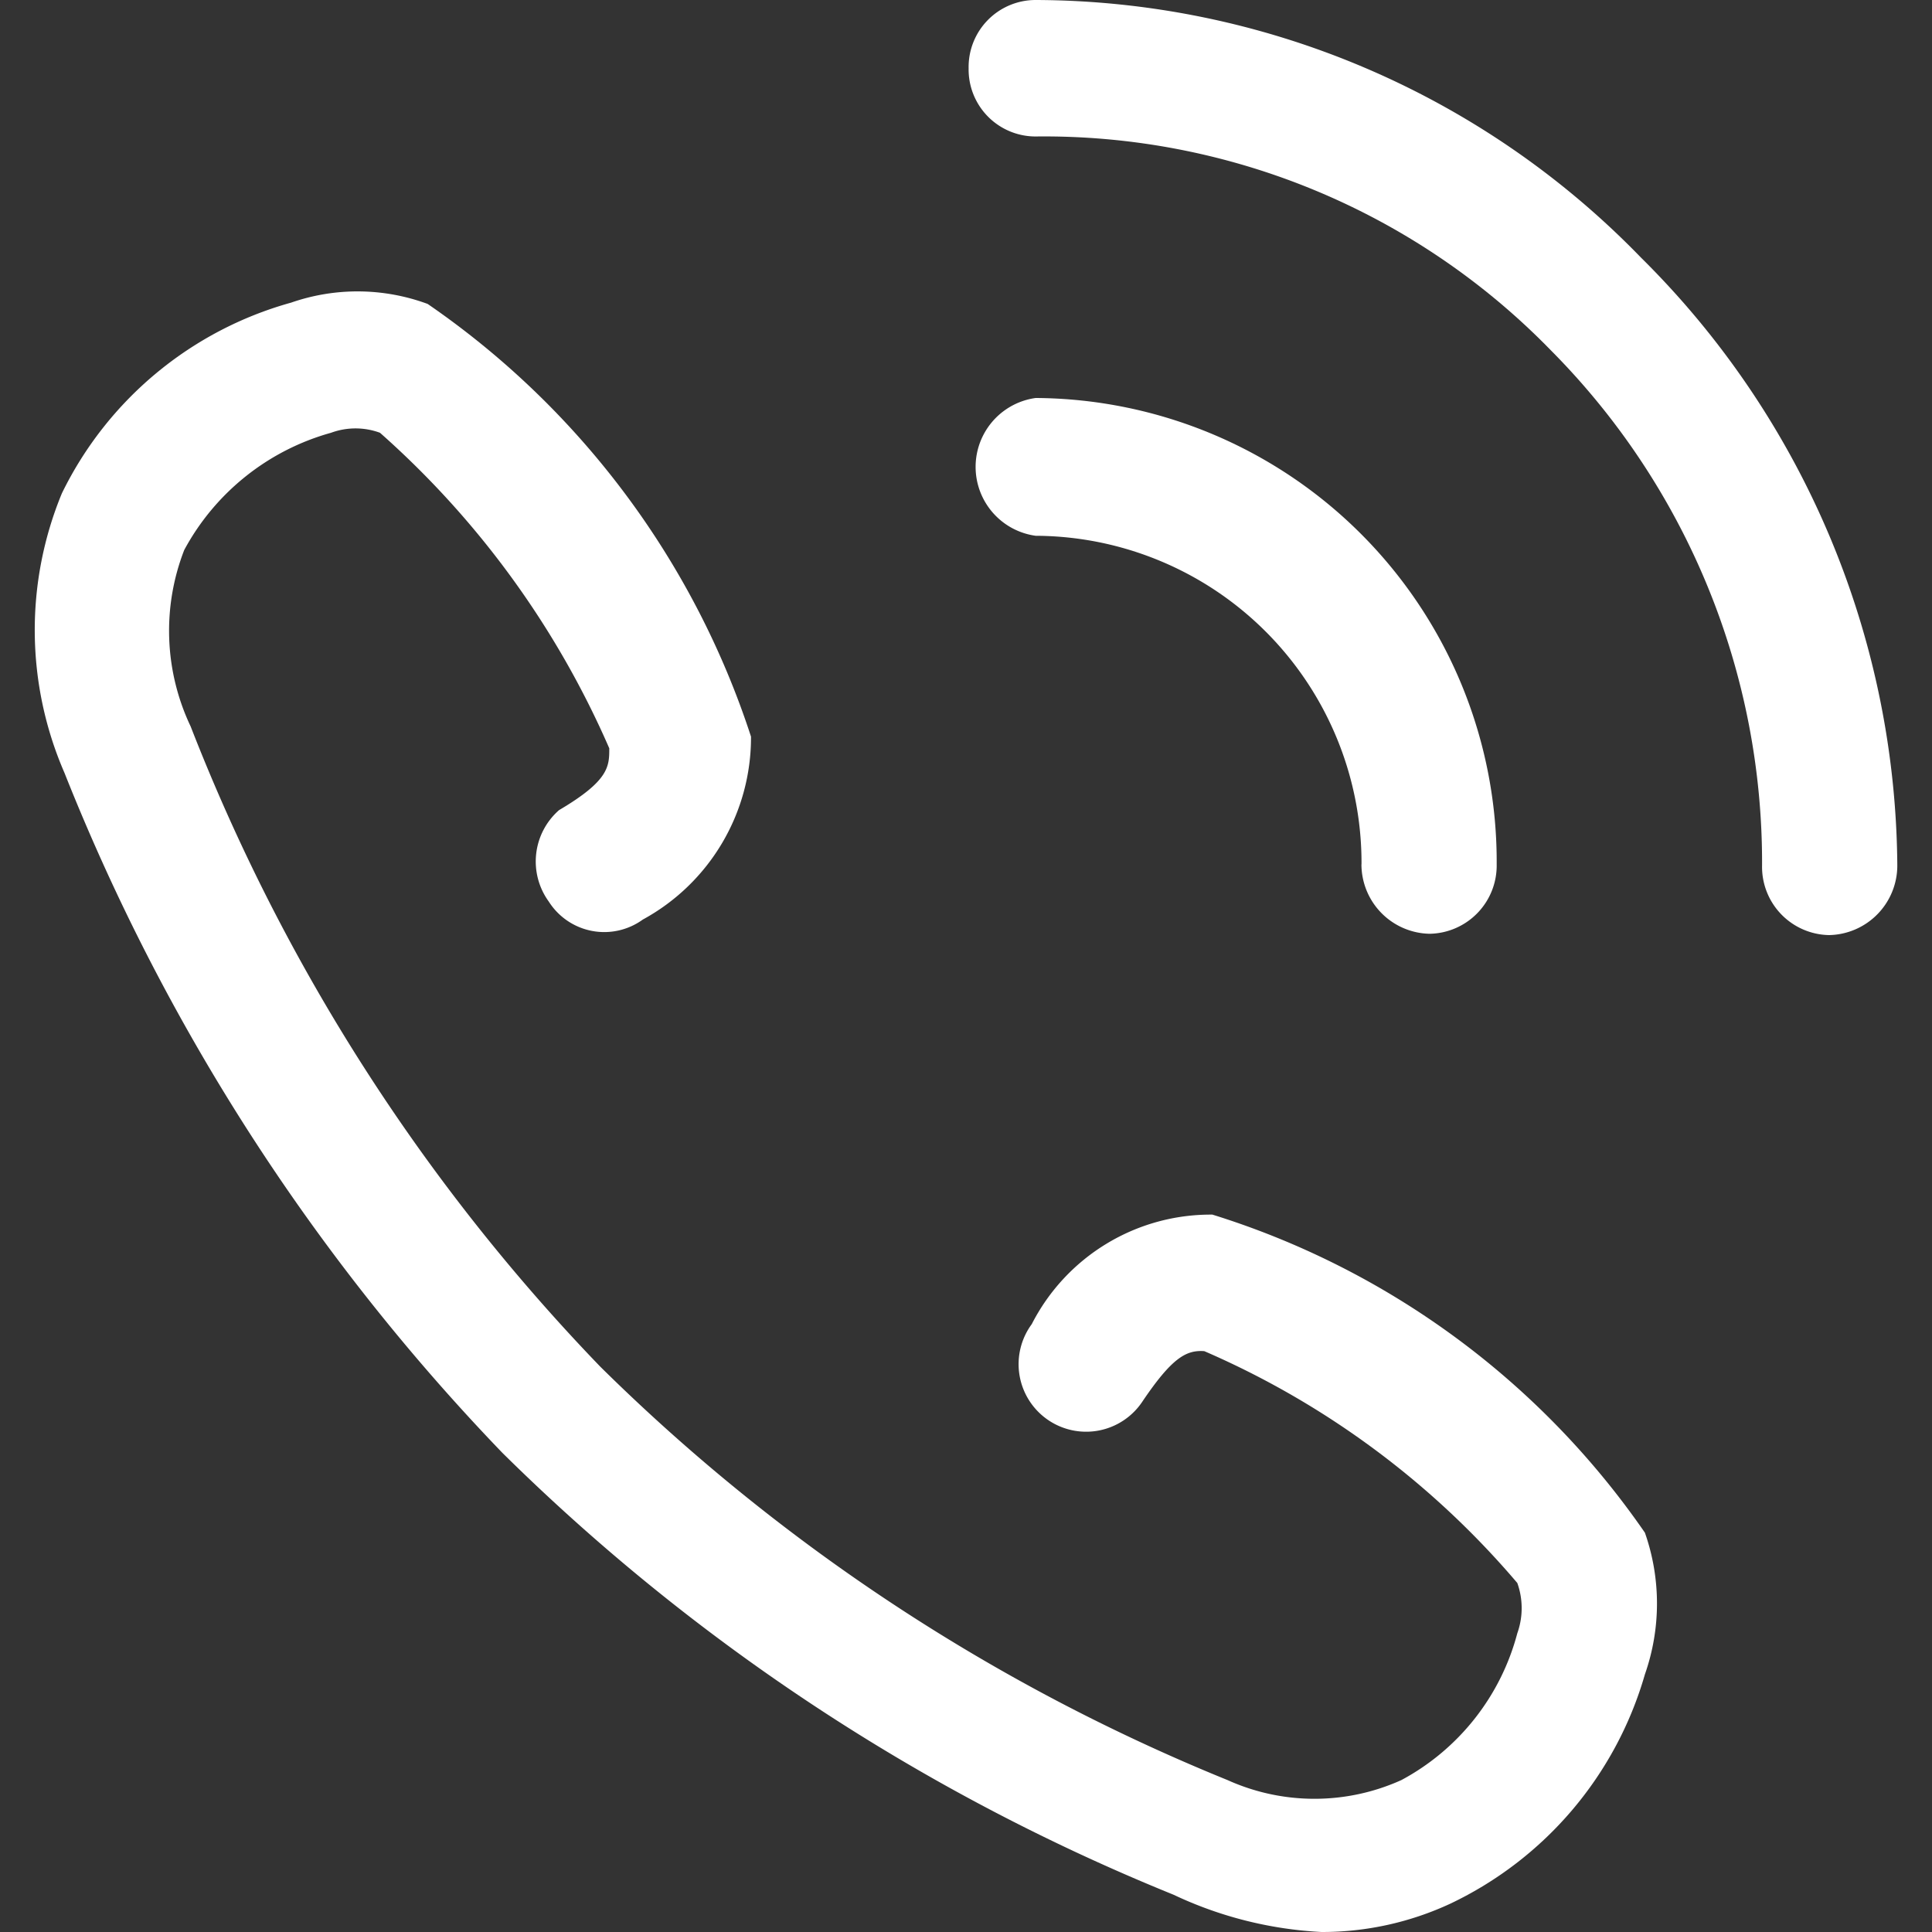 <svg xmlns="http://www.w3.org/2000/svg" xmlns:xlink="http://www.w3.org/1999/xlink" width="25" height="25" viewBox="0 0 25 25">
  <rect x="0" y="0" width="25" height="25" fill="#333333" stroke="none"/>
  <defs>
    <clipPath id="clip-path">
      <rect id="Rectangle_1" data-name="Rectangle 1" width="25" height="25" transform="translate(216 1449)" fill="#fff"/>
    </clipPath>
  </defs>
  <g id="Call" transform="translate(-216 -1449)" clip-path="url(#clip-path)">
    <g id="Layer_2" data-name="Layer 2" transform="translate(216.434 1449)">
      <g id="Layer_1" data-name="Layer 1">
        <path id="Path_4" data-name="Path 4" d="M20.8,3.333A10.95,10.95,0,0,0,12.967,0,.867.867,0,0,0,12.1.883a.867.867,0,0,0,.867.883,9.15,9.15,0,0,1,6.667,2.767A9.4,9.4,0,0,1,22.367,11.2a.883.883,0,0,0,.867.9.9.9,0,0,0,.883-.9A11.167,11.167,0,0,0,20.8,3.333Z" fill="#fff"/>
        <path id="Path_5" data-name="Path 5" d="M17.183,11.183a.9.9,0,0,0,.883.9.883.883,0,0,0,.867-.9A6,6,0,0,0,12.967,5.15a.9.9,0,0,0,0,1.783,4.233,4.233,0,0,1,4.217,4.25Z" fill="#fff"/>
        <path id="Path_6" data-name="Path 6" d="M15.25,15.717a2.6,2.6,0,0,0-2.333,1.417.874.874,0,1,0,1.433,1c.383-.567.567-.667.8-.65a11.1,11.1,0,0,1,4.05,3,.967.967,0,0,1,0,.65,3.033,3.033,0,0,1-1.5,1.9,2.733,2.733,0,0,1-2.25,0,24.85,24.85,0,0,1-8.117-5.35h0A25,25,0,0,1,2.033,9.4,2.883,2.883,0,0,1,1.95,7.117,3.1,3.1,0,0,1,3.85,5.6a.917.917,0,0,1,.633,0A11.667,11.667,0,0,1,7.45,9.683c0,.233,0,.417-.65.8a.883.883,0,0,0-.133,1.183.85.85,0,0,0,1.217.233,2.683,2.683,0,0,0,1.4-2.367A10.883,10.883,0,0,0,5.1,3.933a2.617,2.617,0,0,0-1.767-.017A4.7,4.7,0,0,0,.367,6.383,4.633,4.633,0,0,0,.4,10a27.1,27.1,0,0,0,5.667,8.8h0a26.517,26.517,0,0,0,8.683,5.717A5.083,5.083,0,0,0,16.667,25a3.933,3.933,0,0,0,1.667-.367,4.733,4.733,0,0,0,2.517-2.967,2.767,2.767,0,0,0,0-1.833,10.633,10.633,0,0,0-5.6-4.117Z" fill="#fff"/>
      </g>
    </g>
  </g>
</svg>
